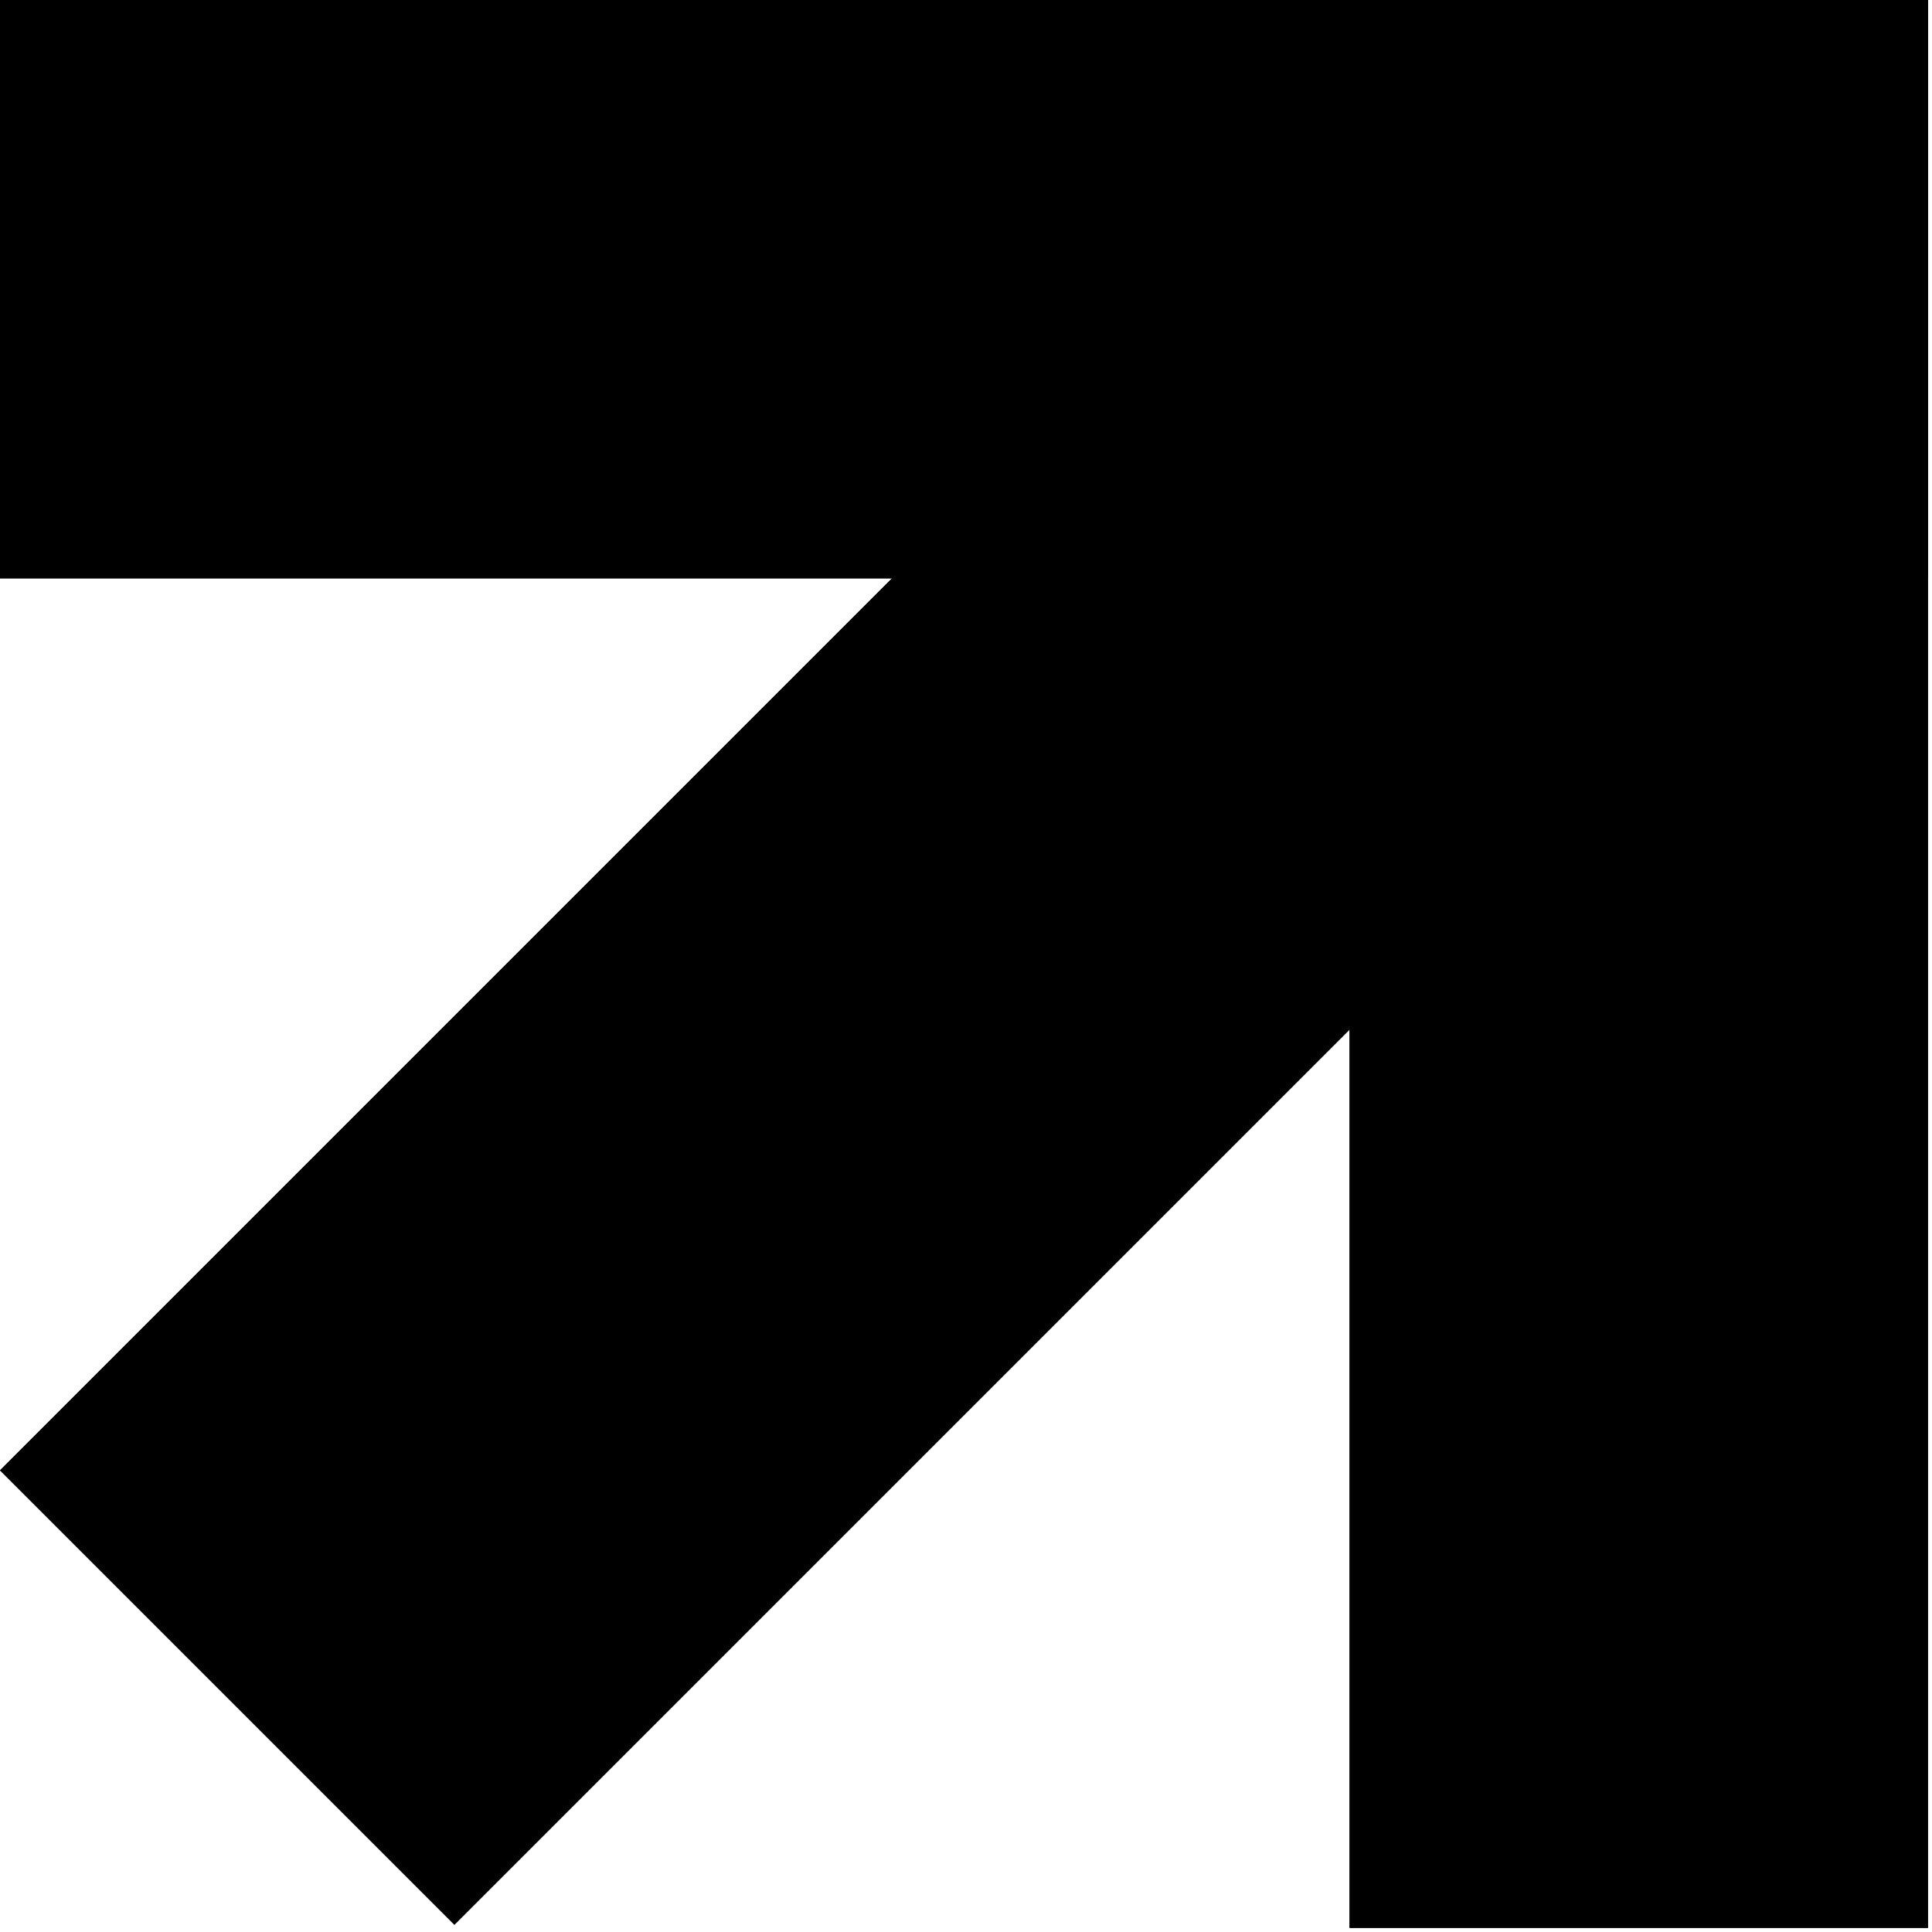 <?xml version="1.0" encoding="UTF-8"?> <svg xmlns="http://www.w3.org/2000/svg" width="438" height="438" viewBox="0 0 438 438" fill="none"> <rect x="305.957" y="437.07" width="437.07" height="131.121" transform="rotate(-90 305.957 437.07)" fill="black"></rect> <rect x="305.957" y="437.07" width="437.07" height="131.121" transform="rotate(-90 305.957 437.07)" fill="black"></rect> <rect y="333.338" width="437.07" height="145.69" transform="rotate(-45 0 333.338)" fill="black"></rect> <rect y="333.338" width="437.07" height="145.69" transform="rotate(-45 0 333.338)" fill="black"></rect> <rect width="437.07" height="131.121" fill="black"></rect> <rect width="437.07" height="131.121" fill="black"></rect> </svg> 
